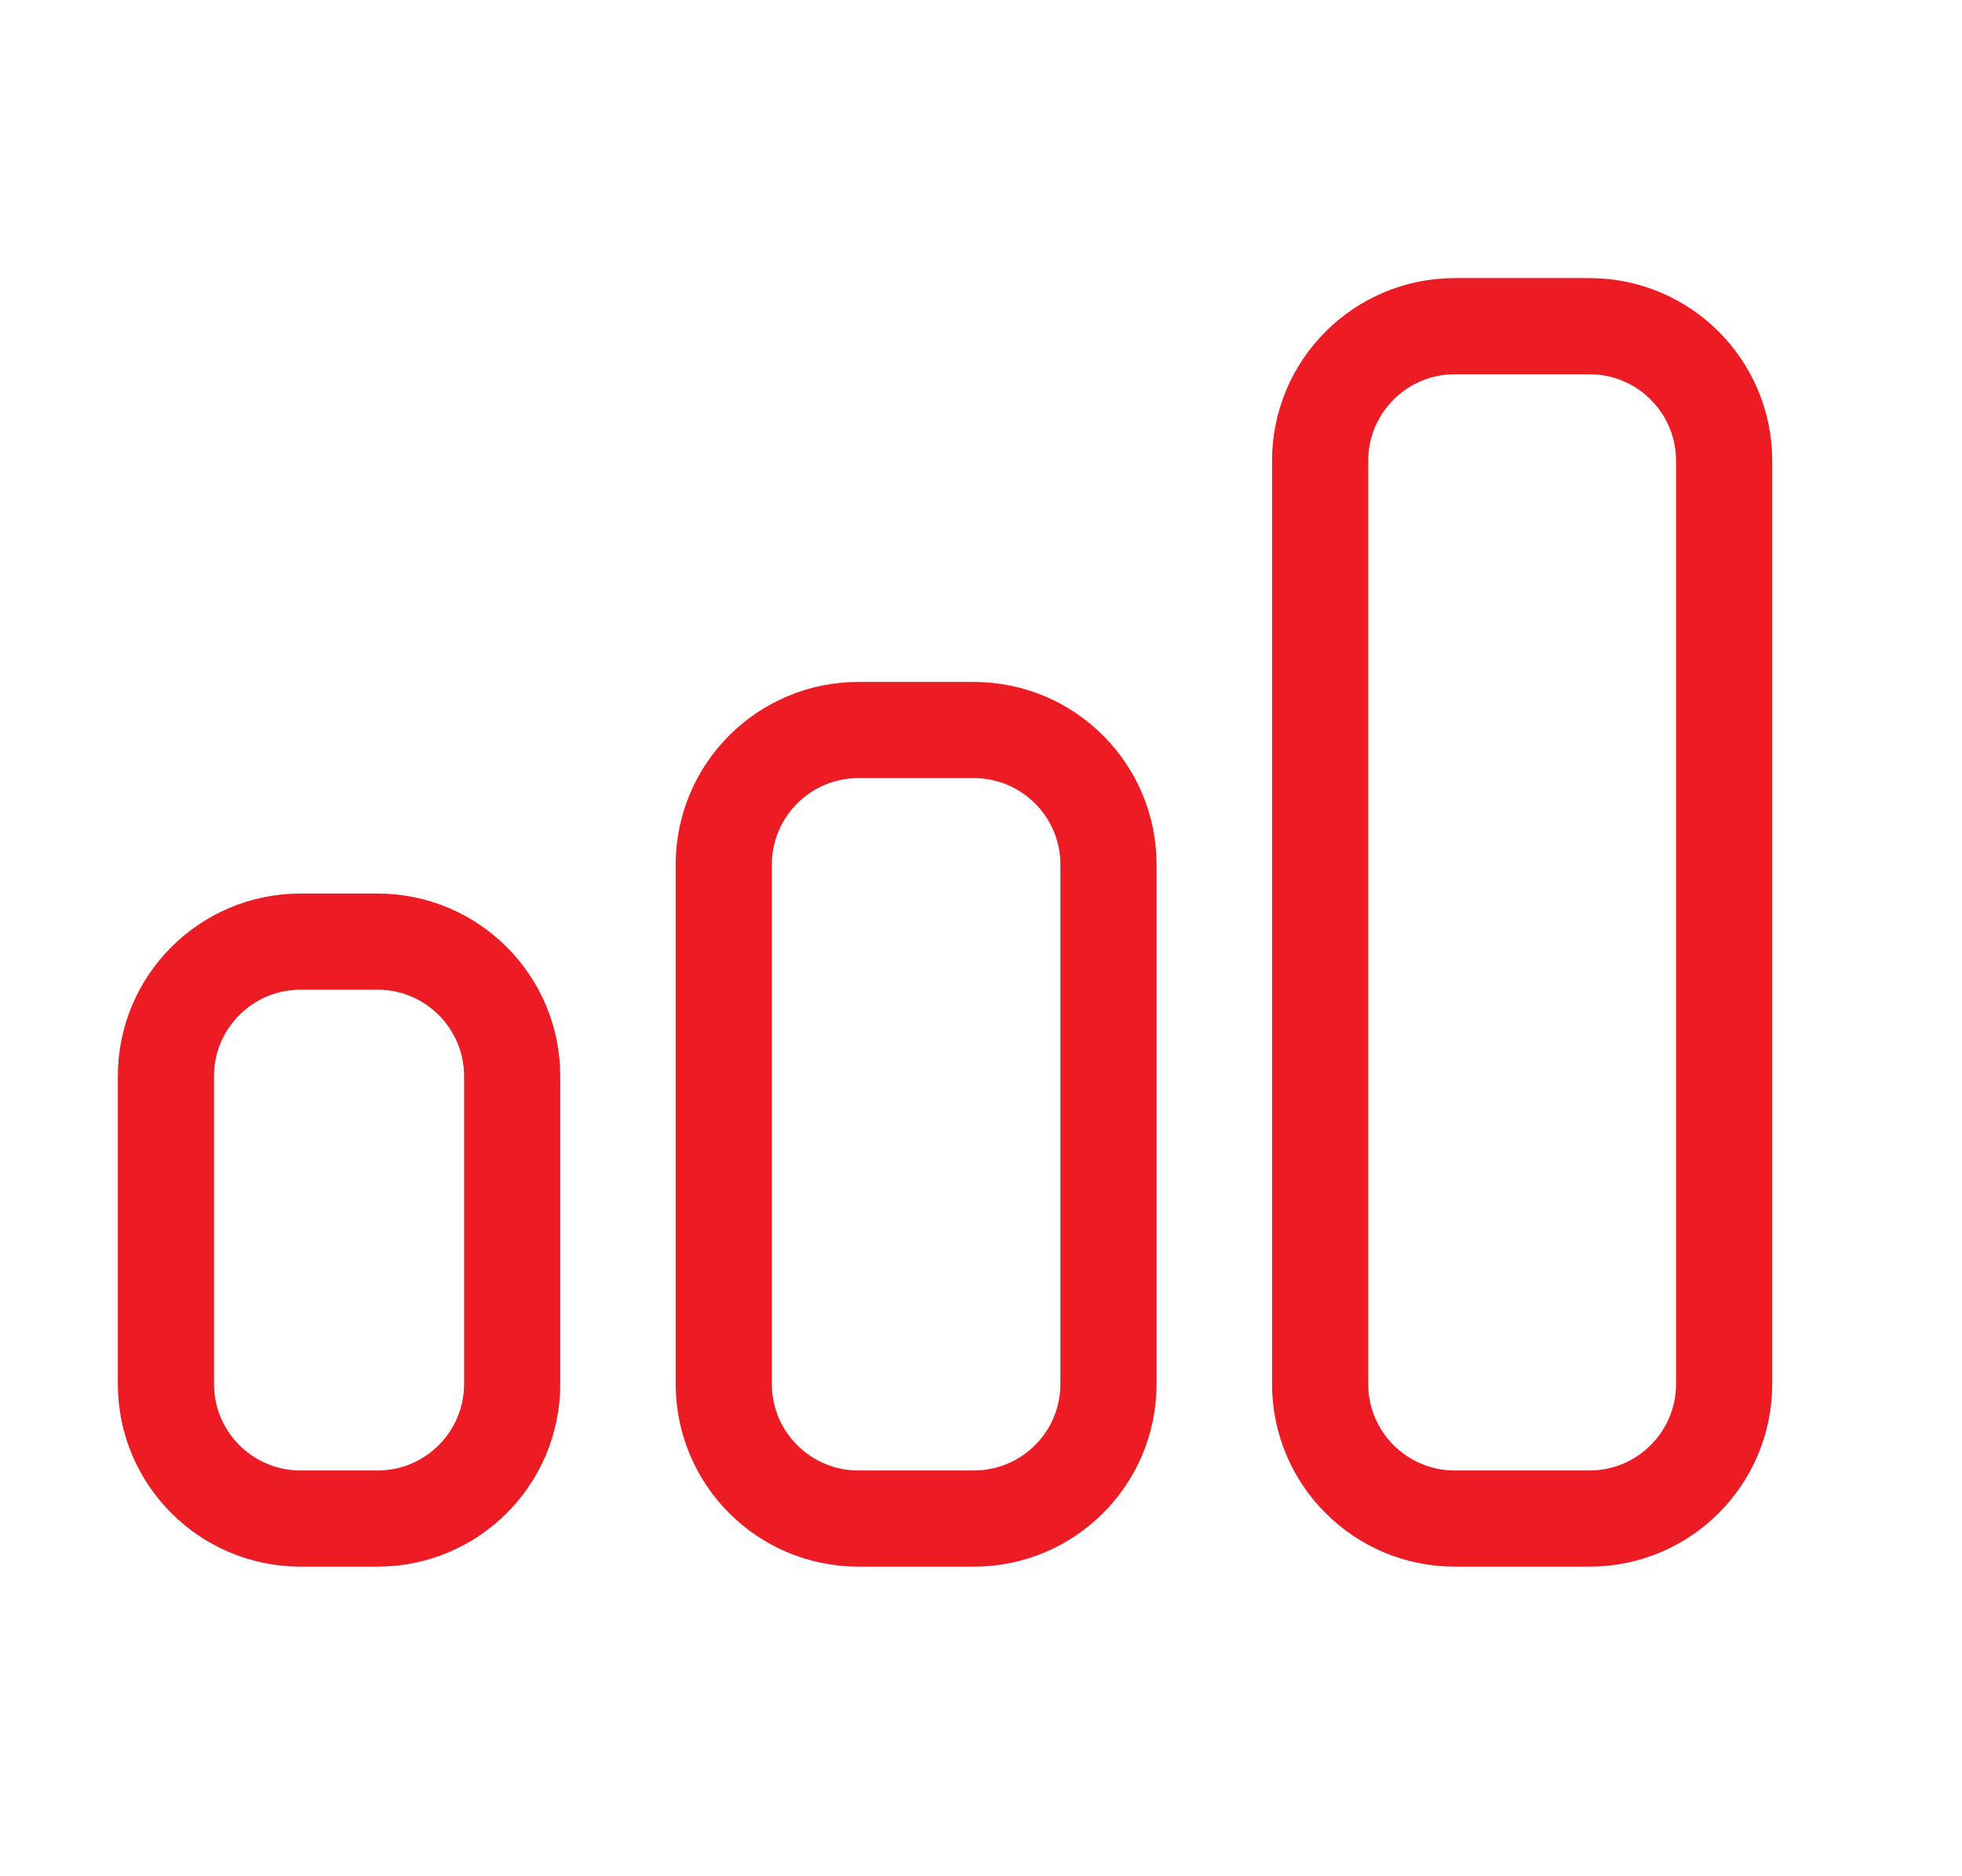 <svg width="46" height="44" viewBox="0 0 46 44" fill="none" xmlns="http://www.w3.org/2000/svg">
<path d="M3.89 32.455V25.239C3.89 23.495 5.303 22.082 7.047 22.082H8.851C10.595 22.082 12.008 23.495 12.008 25.239V32.455C12.008 34.199 10.595 35.612 8.851 35.612H7.047C5.303 35.612 3.89 34.199 3.89 32.455Z" stroke="#ED1C24" stroke-width="2.255"/>
<path d="M16.969 32.455V20.277C16.969 18.534 18.382 17.12 20.126 17.12H22.832C24.576 17.12 25.989 18.534 25.989 20.277V32.455C25.989 34.199 24.576 35.612 22.832 35.612H20.126C18.382 35.612 16.969 34.199 16.969 32.455Z" stroke="#ED1C24" stroke-width="2.255"/>
<path d="M30.951 32.455V10.806C30.951 9.063 32.365 7.649 34.108 7.649H37.266C39.009 7.649 40.423 9.063 40.423 10.806V32.455C40.423 34.199 39.009 35.612 37.266 35.612H34.108C32.365 35.612 30.951 34.199 30.951 32.455Z" stroke="#ED1C24" stroke-width="2.255"/>
</svg>
